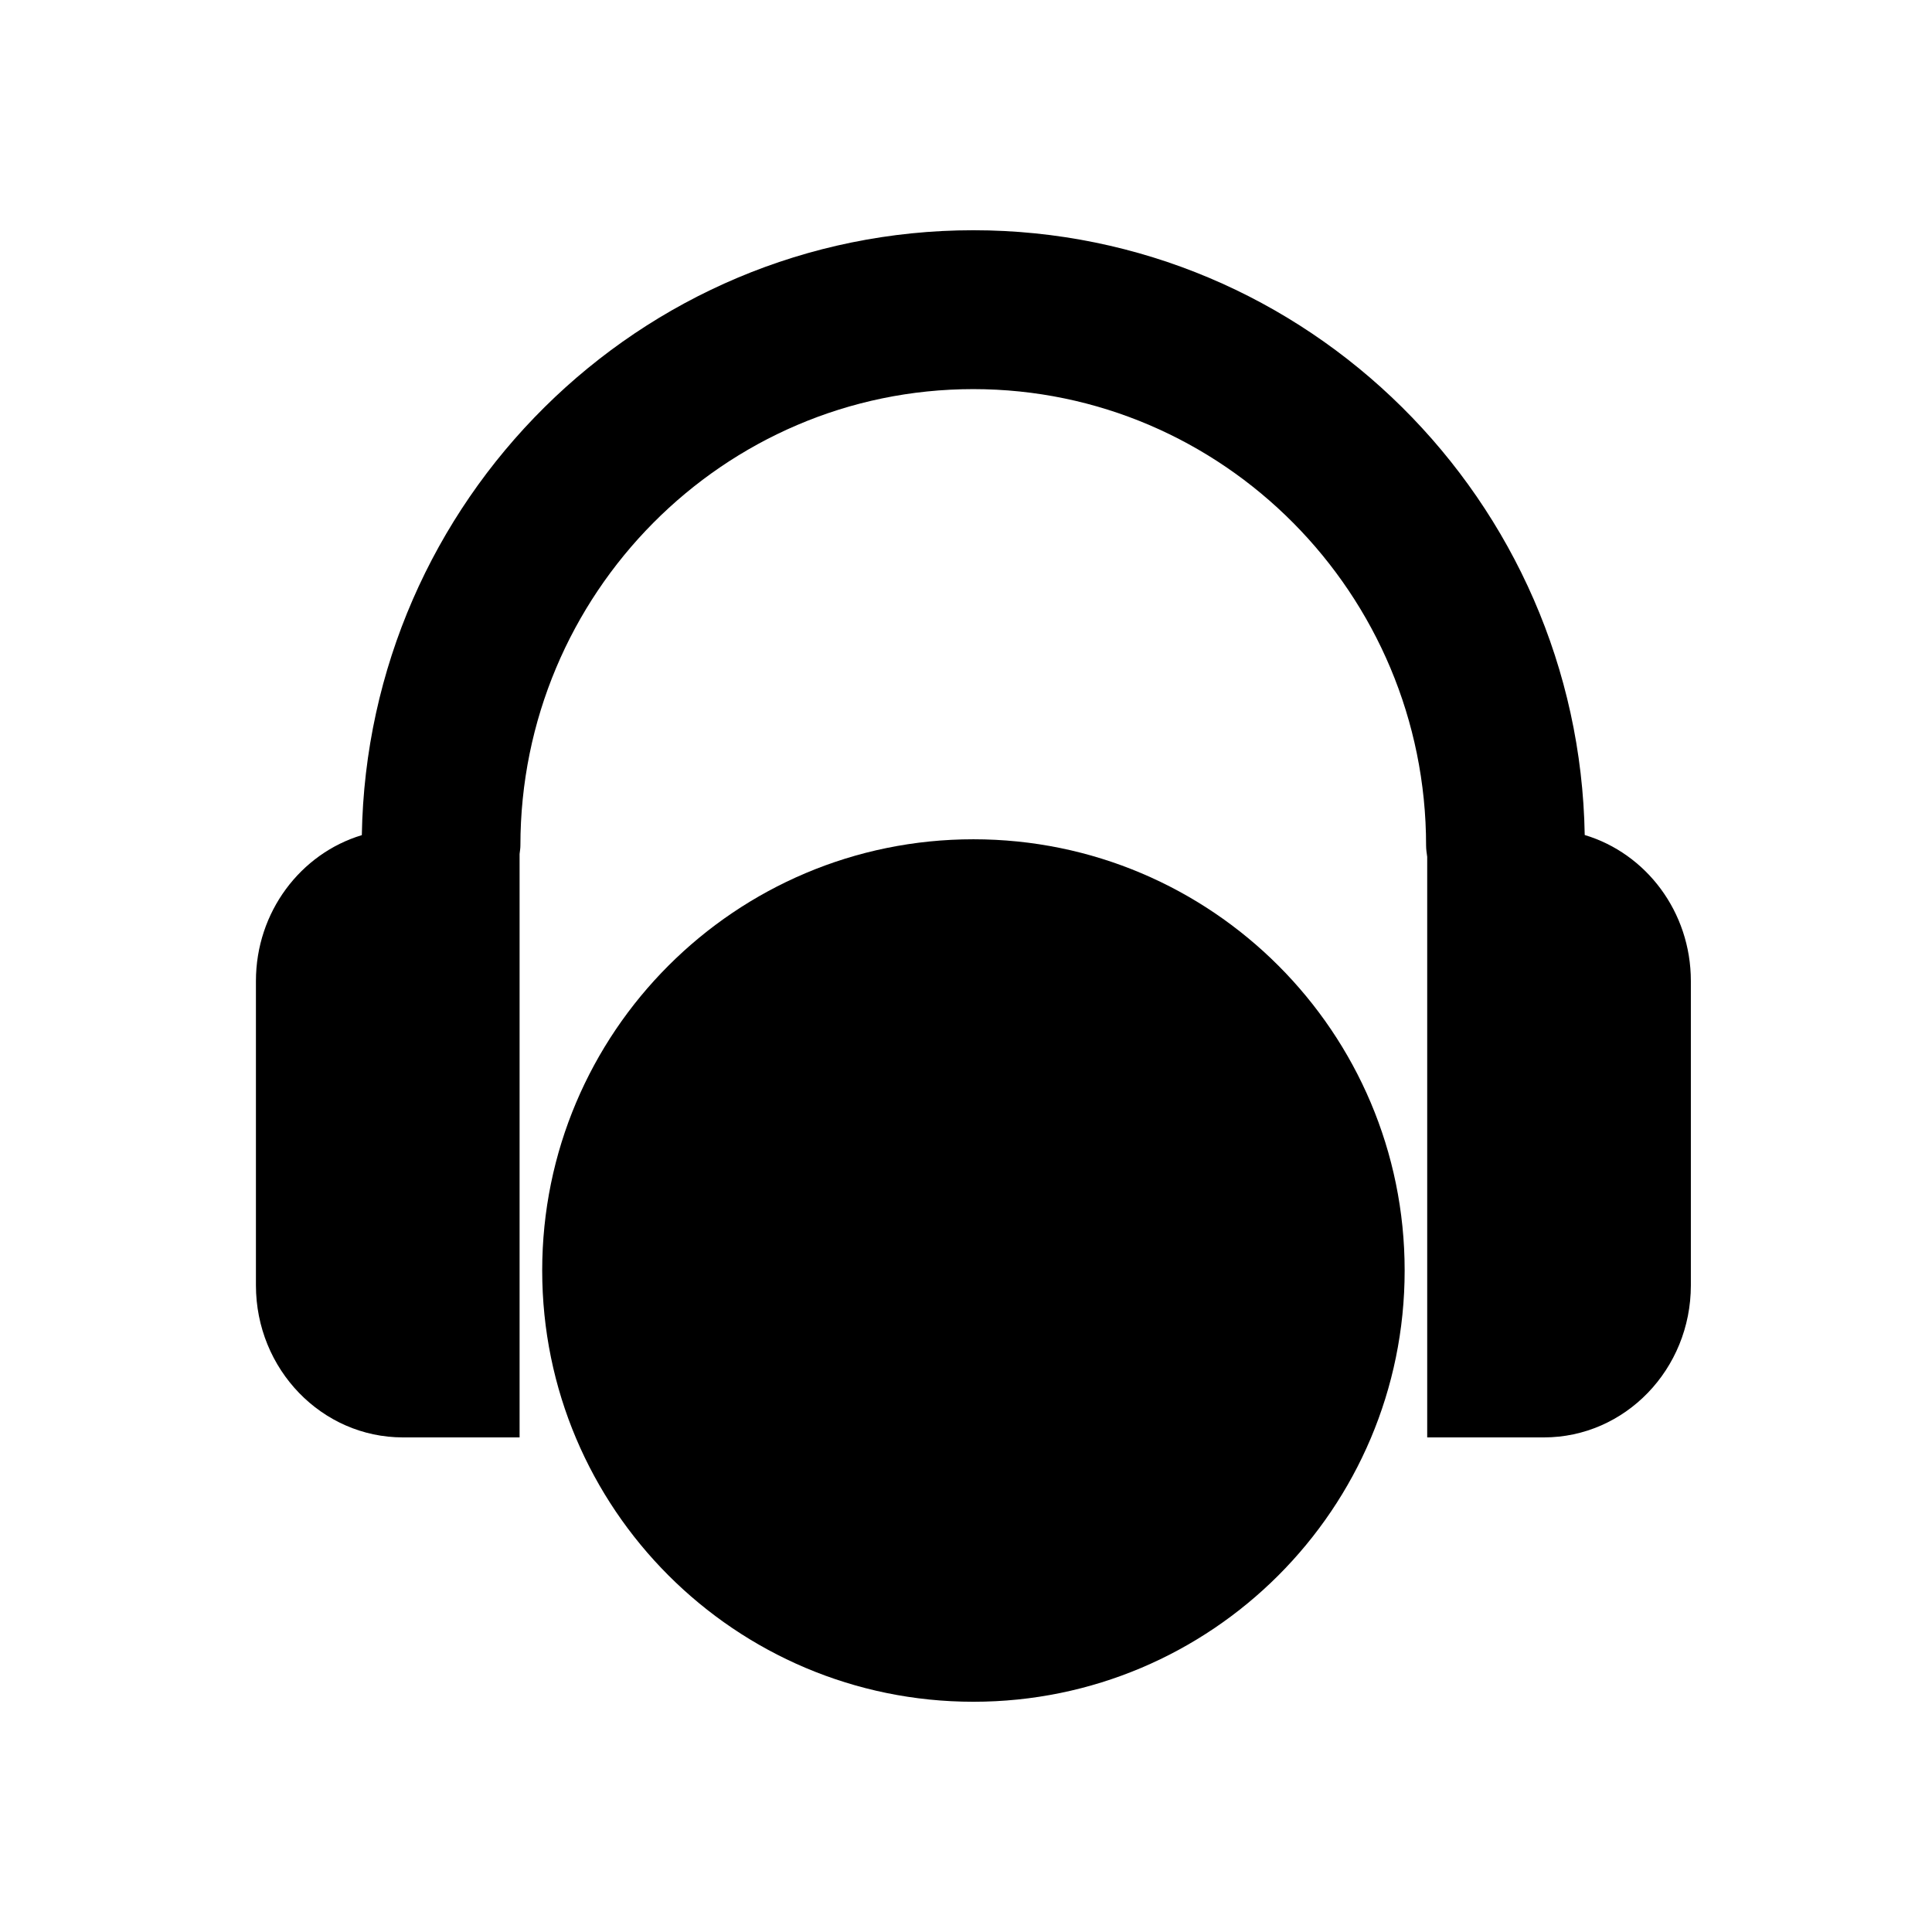 <?xml version="1.0" encoding="iso-8859-1"?>
<!-- Generator: Adobe Illustrator 17.0.0, SVG Export Plug-In . SVG Version: 6.00 Build 0)  -->
<!DOCTYPE svg PUBLIC "-//W3C//DTD SVG 1.1//EN" "http://www.w3.org/Graphics/SVG/1.1/DTD/svg11.dtd">
<svg version="1.1" id="Capa_1" xmlns="http://www.w3.org/2000/svg" xmlns:xlink="http://www.w3.org/1999/xlink" x="0px" y="0px"
	 width="64px" height="64px" viewBox="0 0 64 64" style="enable-background:new 0 0 64 64;" xml:space="preserve">
<g>
	<path d="M51.143,47.616c2.689,0,4.869-2.256,4.869-5.039V32.499c0-2.296-1.486-4.23-3.516-4.838
		C52.309,16.583,43.297,7.627,32.242,7.627c-11.059,0-20.07,8.958-20.256,20.038c-2.025,0.609-3.508,2.542-3.508,4.834v10.078
		c0,2.783,2.182,5.039,4.871,5.039h3.863V28.29c0.01-0.093,0.027-0.185,0.027-0.28c0-8.338,6.73-15.12,15.002-15.12
		c8.269,0,15,6.782,15,15.12c0,0.128,0.02,0.251,0.037,0.374v19.232H51.143z"/>
	<path d="M32.246,27.802c-7.889,0-14.285,6.396-14.285,14.285c0,7.889,6.396,14.286,14.285,14.286
		c7.887,0,14.285-6.397,14.285-14.286C46.531,34.198,40.133,27.802,32.246,27.802z"/>
</g>
</svg>
